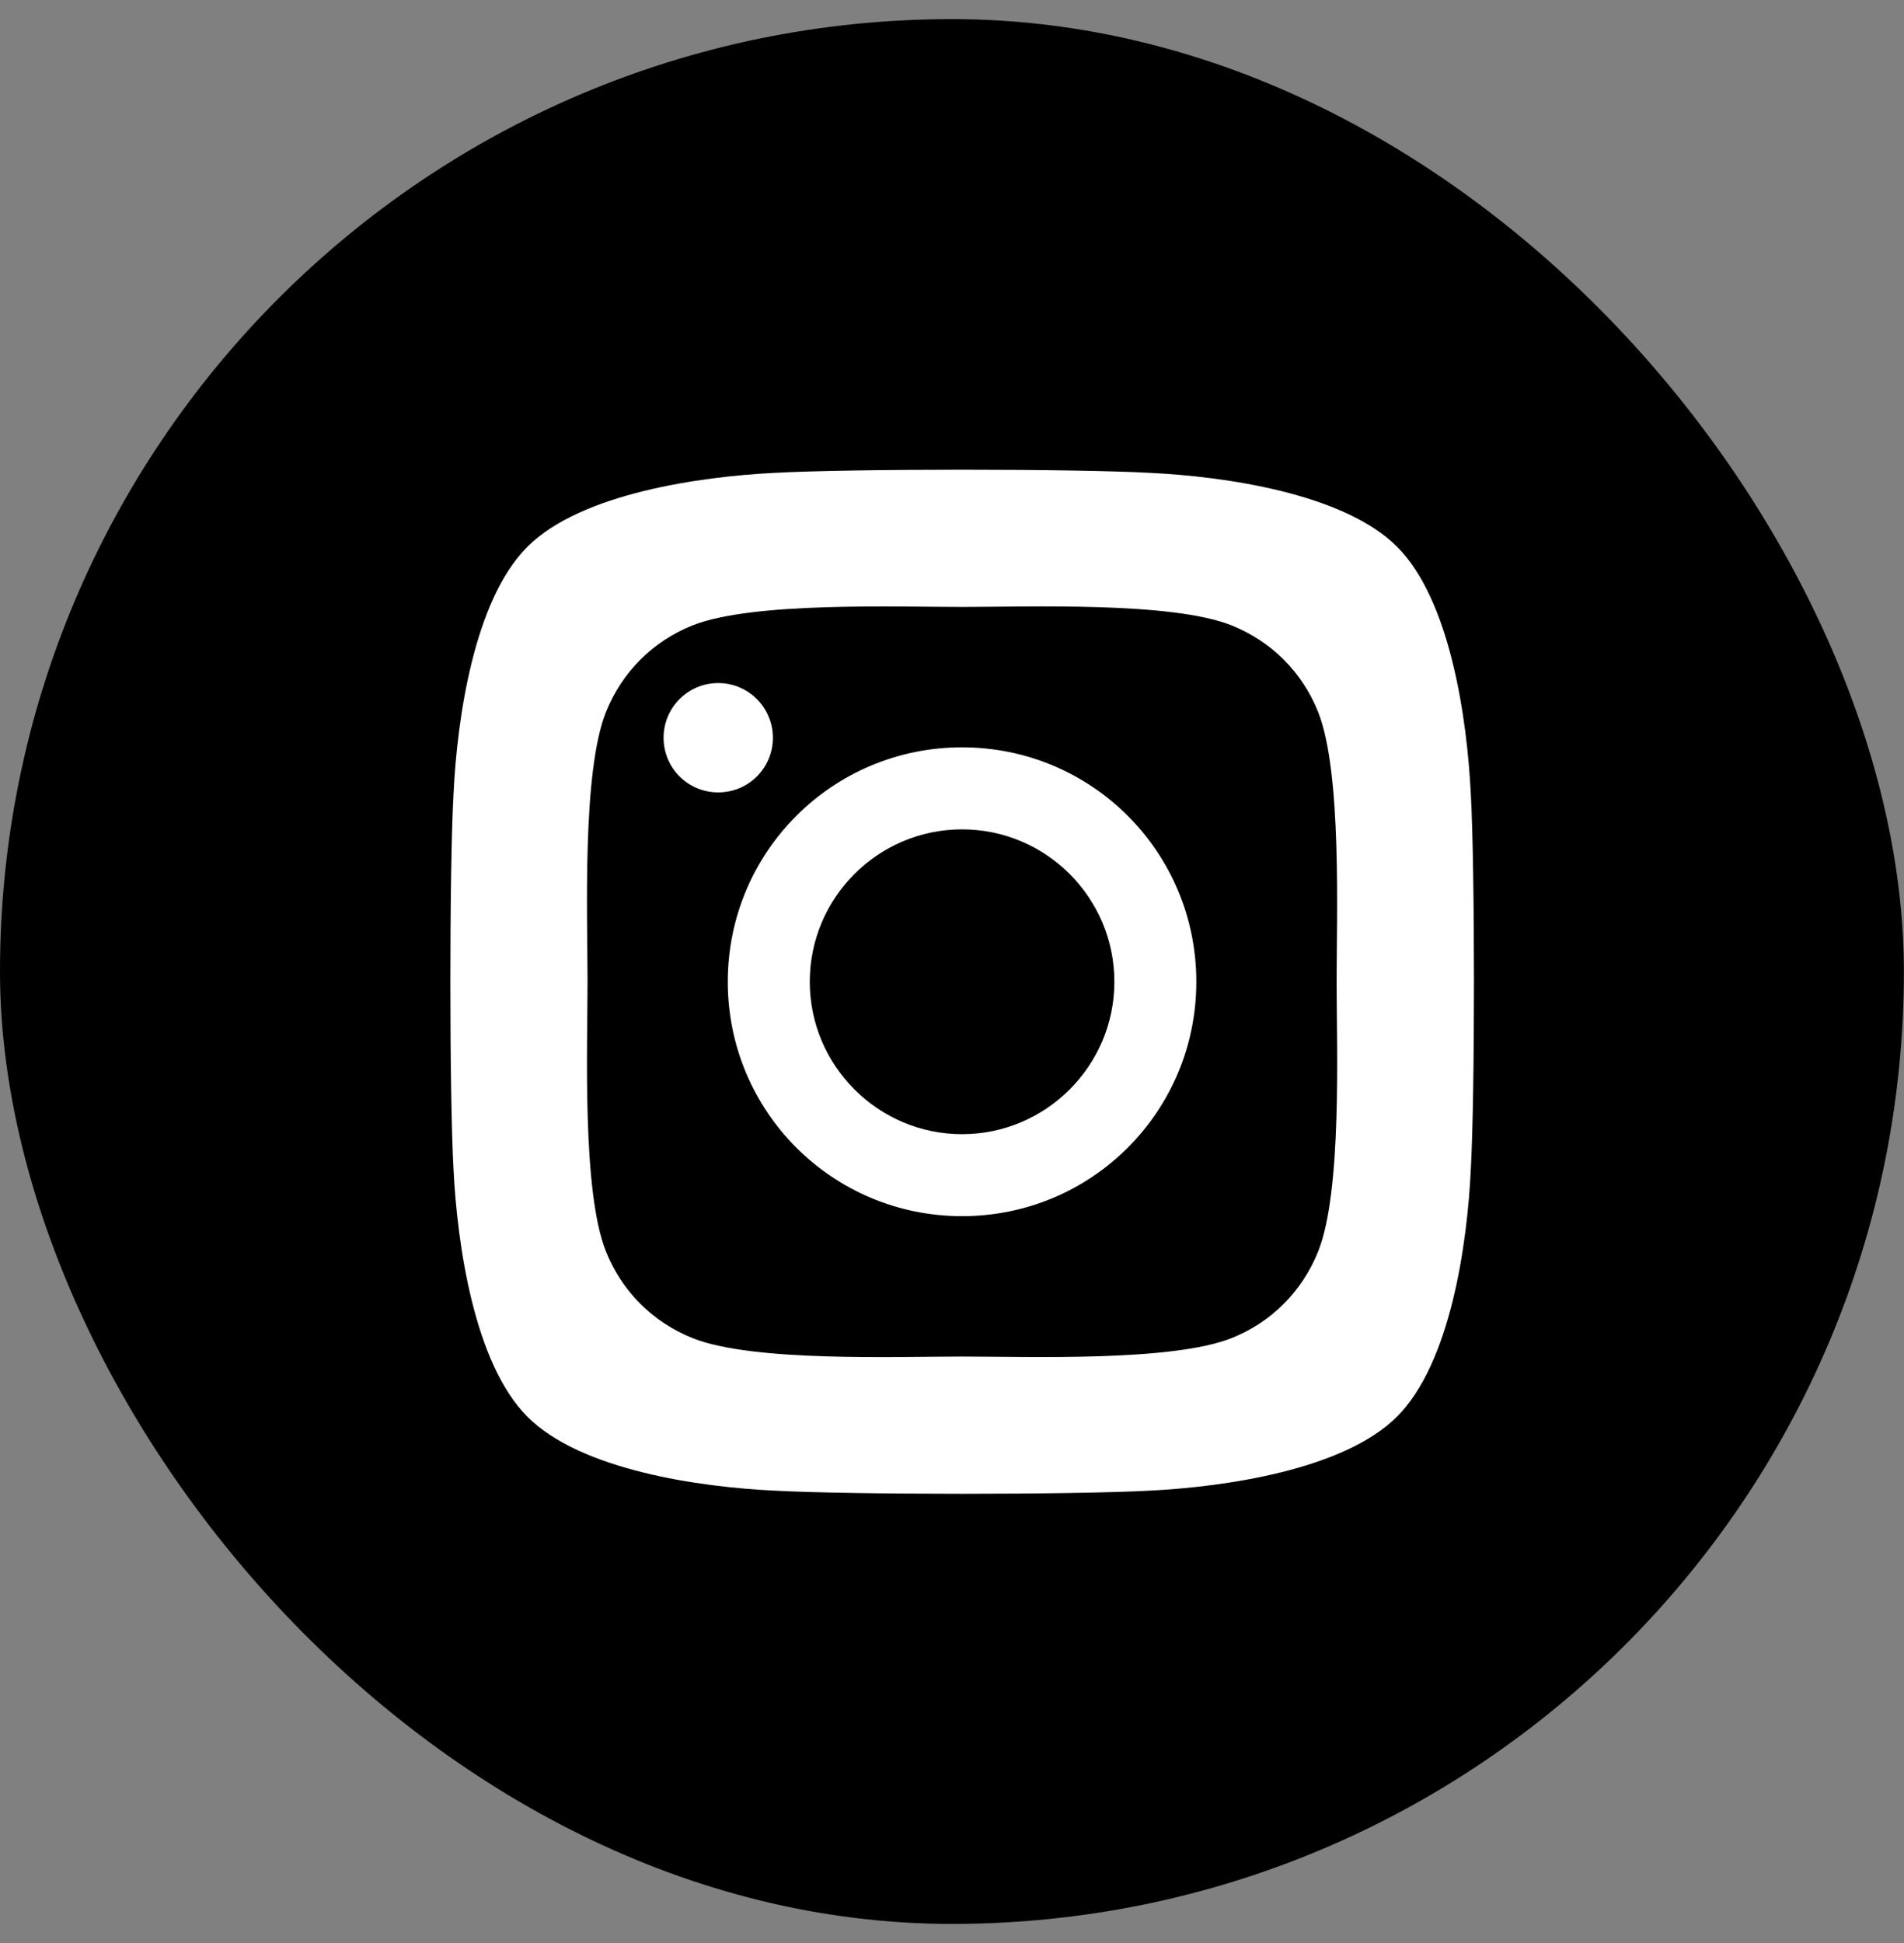 <svg width="50" height="51" viewBox="0 0 50 51" fill="none" xmlns="http://www.w3.org/2000/svg">
<rect x="0" y="0" width="50" height="51" fill="#808080" stroke="none"/>
<rect y="0.502" width="49.997" height="49.997" rx="24.998" fill="black"/>
<path d="M25.264 19.616C28.67 19.616 31.416 22.363 31.416 25.769C31.416 29.175 28.67 31.922 25.264 31.922C21.859 31.922 19.112 29.175 19.112 25.769C19.112 22.363 21.859 19.616 25.264 19.616ZM25.264 29.77C27.465 29.77 29.264 27.976 29.264 25.769C29.264 23.563 27.47 21.769 25.264 21.769C23.058 21.769 21.265 23.563 21.265 25.769C21.265 27.976 23.064 29.77 25.264 29.77ZM17.426 19.364C17.426 20.162 18.068 20.799 18.861 20.799C19.659 20.799 20.296 20.157 20.296 19.364C20.296 18.572 19.653 17.929 18.861 17.929C18.068 17.929 17.426 18.572 17.426 19.364ZM11.911 20.821C12.002 18.898 12.441 15.755 13.85 14.352C15.252 12.949 18.395 12.51 20.317 12.413C22.298 12.301 28.236 12.301 30.217 12.413C32.134 12.505 35.276 12.944 36.684 14.347C38.093 15.75 38.526 18.893 38.623 20.815C38.735 22.797 38.735 28.736 38.623 30.717C38.532 32.64 38.093 35.783 36.684 37.186C35.276 38.589 32.139 39.028 30.217 39.125C28.236 39.237 22.298 39.237 20.317 39.125C18.395 39.034 15.252 38.595 13.85 37.186C12.447 35.783 12.008 32.64 11.911 30.717C11.799 28.736 11.799 22.802 11.911 20.821ZM15.911 32.843C16.328 33.893 17.137 34.702 18.192 35.125C19.771 35.752 23.519 35.607 25.264 35.607C27.01 35.607 30.763 35.746 32.337 35.125C33.387 34.707 34.195 33.898 34.618 32.843C35.245 31.264 35.1 27.515 35.1 25.769C35.1 24.023 35.239 20.269 34.618 18.695C34.2 17.645 33.392 16.836 32.337 16.413C30.758 15.787 27.01 15.931 25.264 15.931C23.519 15.931 19.766 15.792 18.192 16.413C17.142 16.831 16.334 17.64 15.911 18.695C15.284 20.274 15.429 24.023 15.429 25.769C15.429 27.515 15.284 31.269 15.911 32.843Z" fill="white"/>
</svg>
